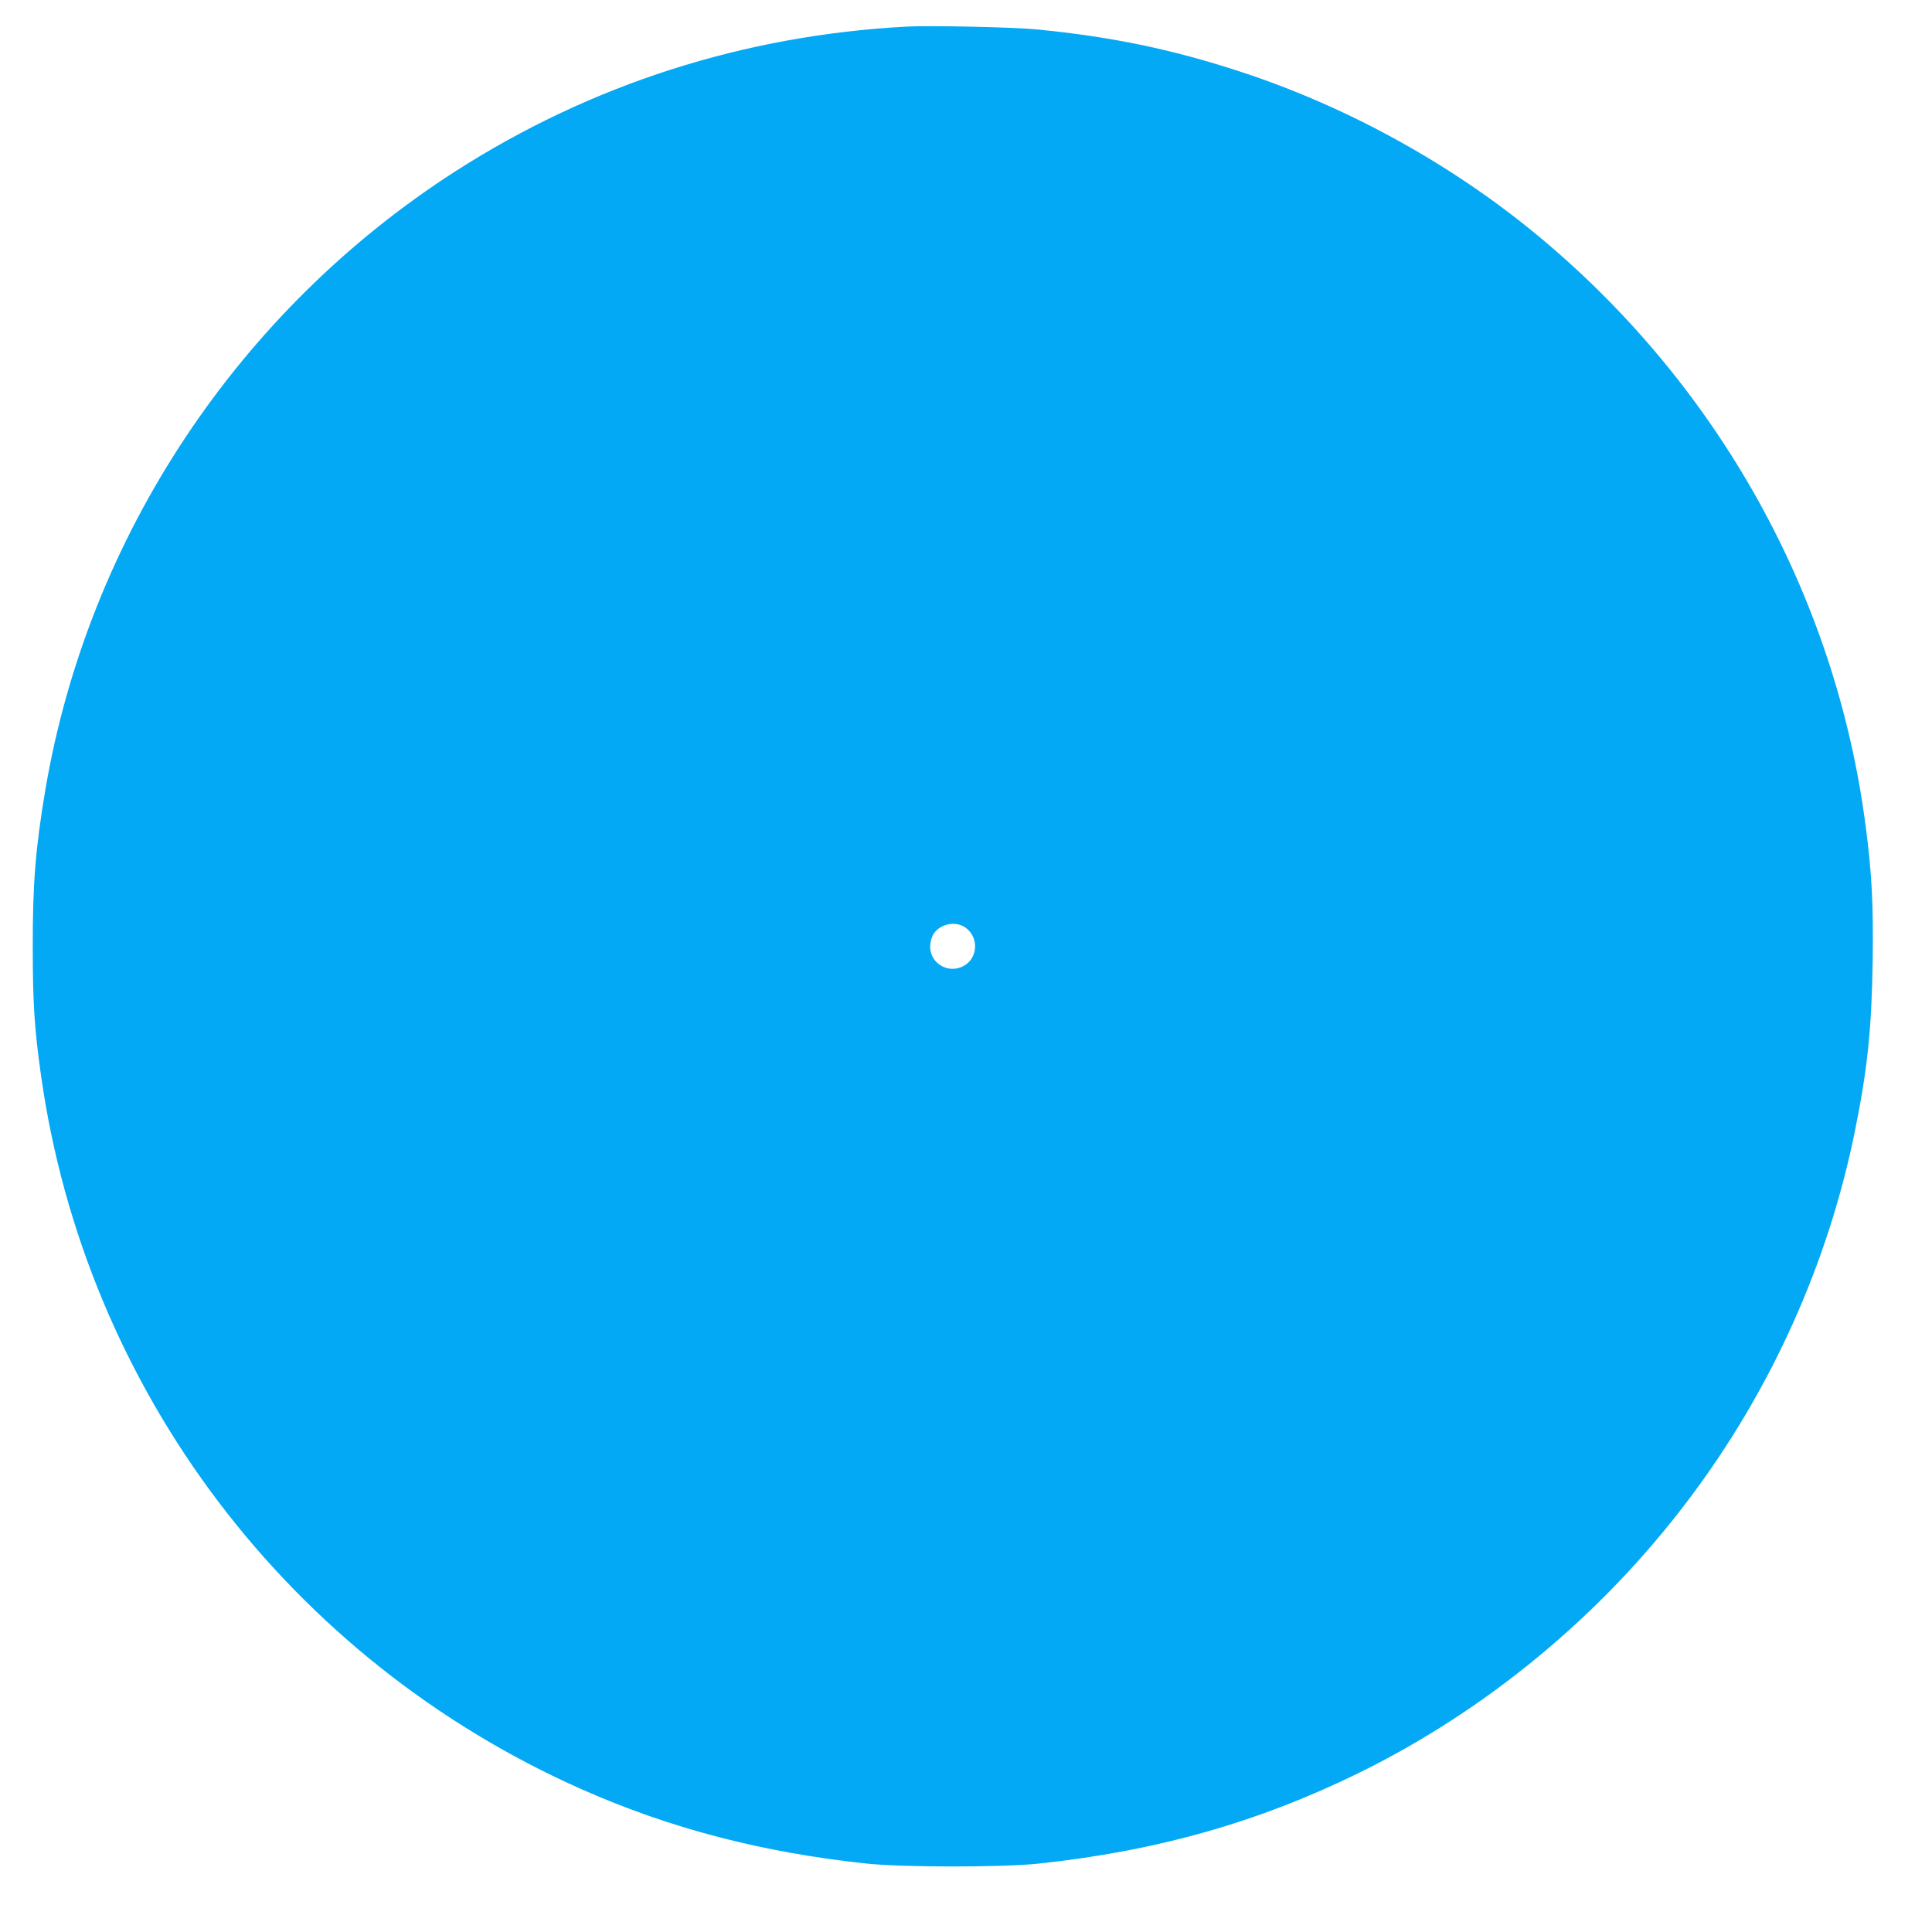 <?xml version="1.0" standalone="no"?>
<!DOCTYPE svg PUBLIC "-//W3C//DTD SVG 20010904//EN"
 "http://www.w3.org/TR/2001/REC-SVG-20010904/DTD/svg10.dtd">
<svg version="1.0" xmlns="http://www.w3.org/2000/svg"
 width="1280pt" height="1280pt" viewBox="0 0 1280 1280"
 preserveAspectRatio="xMidYMid meet">
<g transform="translate(0,1280) scale(0.1,-0.1)"
fill="#03a9f4" stroke="none">
<path d="M6010 12624 c-1078 -57 -2093 -382 -2990 -957 -1440 -924 -2434
-2422 -2719 -4097 -65 -383 -85 -625 -84 -1045 0 -364 11 -541 54 -845 293
-2088 1646 -3876 3584 -4735 587 -260 1199 -419 1890 -492 241 -25 898 -25
1135 0 786 84 1456 274 2125 602 848 417 1607 1046 2181 1808 547 724 926
1566 1104 2447 83 411 110 672 117 1125 5 372 -5 576 -47 895 -198 1524 -978
2924 -2180 3916 -572 472 -1261 851 -1971 1082 -447 146 -848 229 -1339 277
-146 15 -712 27 -860 19z m378 -5964 c100 -61 95 -211 -8 -262 -105 -53 -227
27 -217 143 2 26 13 60 25 76 43 61 137 81 200 43z"/>
</g>
</svg>
